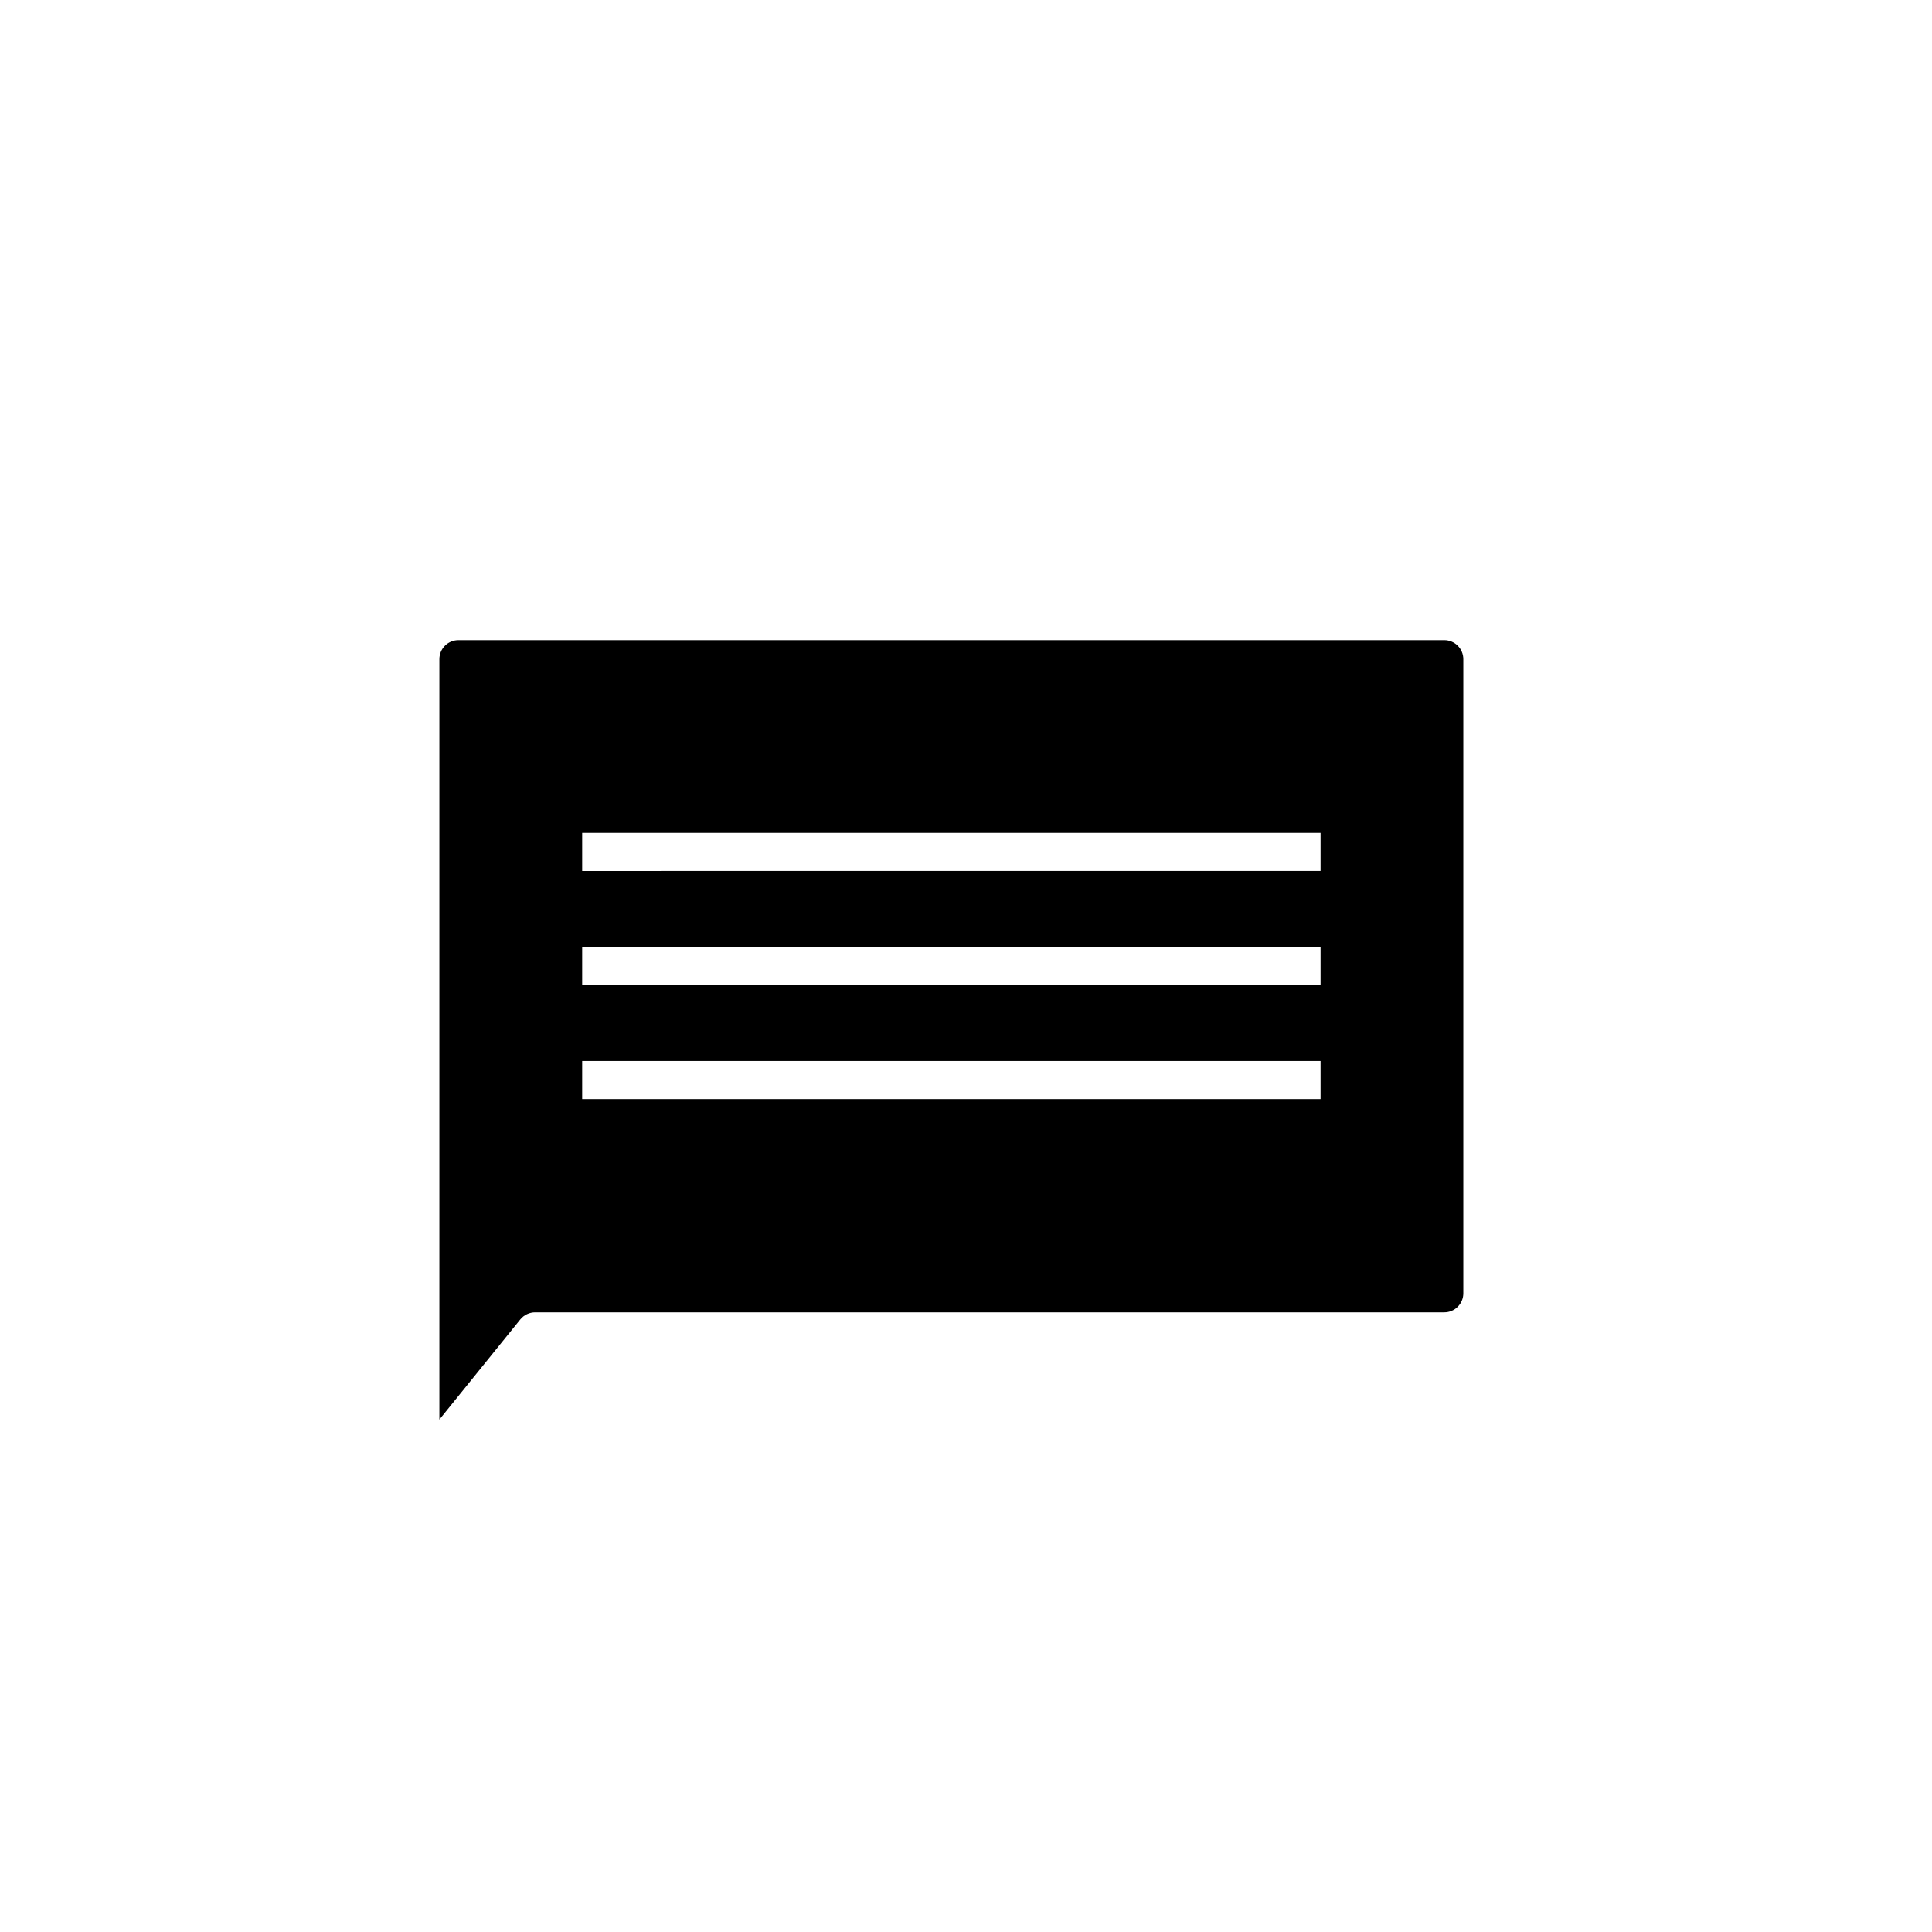 <?xml version="1.0" encoding="UTF-8"?>
<!-- Uploaded to: SVG Repo, www.svgrepo.com, Generator: SVG Repo Mixer Tools -->
<svg fill="#000000" width="800px" height="800px" version="1.1" viewBox="144 144 512 512" xmlns="http://www.w3.org/2000/svg">
 <path d="m526.76 313.64h-261.28c-2.781 0-5.039 2.258-5.039 5.039v201.52l21.461-26.551h0.004c0.961-1.184 2.406-1.867 3.93-1.863h240.92c1.336 0 2.617-0.531 3.562-1.477 0.945-0.945 1.477-2.227 1.477-3.562v-168.07c0-1.336-0.531-2.617-1.477-3.562-0.945-0.945-2.227-1.477-3.562-1.477zm-32.797 121.62h-195.68v-10.078h195.68zm0-30.23h-195.68v-10.074h195.68zm0-30.23-195.68 0.004v-10.078h195.68z"/>
</svg>